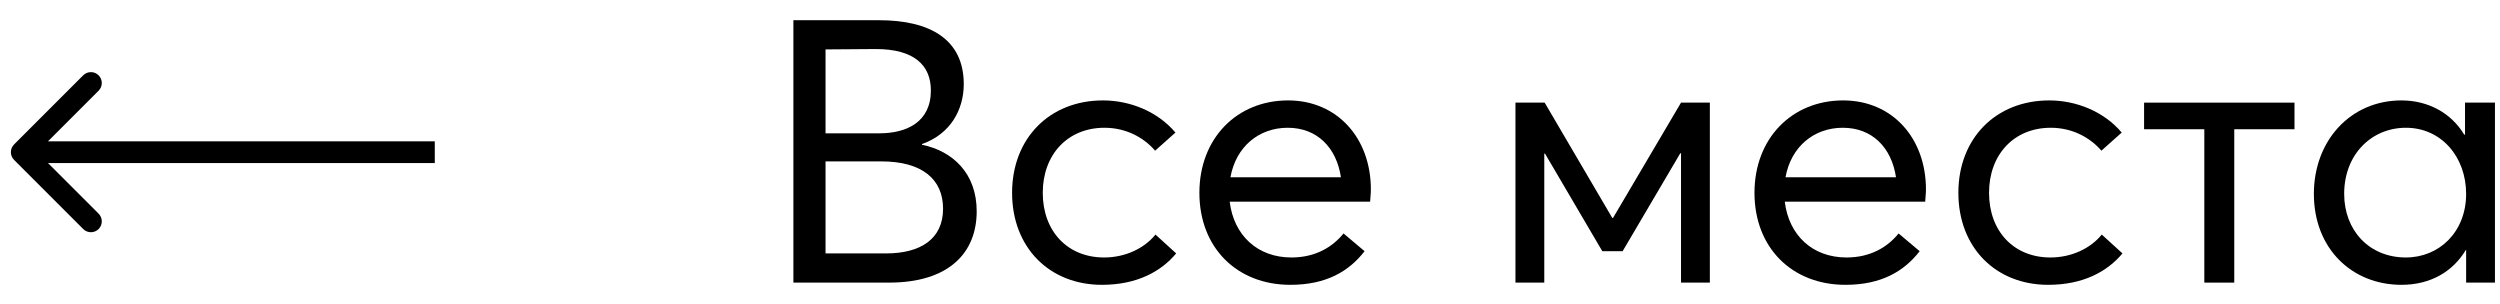 <?xml version="1.0" encoding="UTF-8"?> <svg xmlns="http://www.w3.org/2000/svg" width="115" height="14" viewBox="0 0 115 14" fill="none"> <path d="M36.496 13H40.899C43.636 13 44.928 11.64 44.928 9.719C44.928 7.968 43.823 6.948 42.412 6.659V6.625C43.721 6.166 44.333 5.044 44.333 3.871C44.333 1.814 42.786 0.93 40.44 0.93H36.496V13ZM37.975 6.132V2.273L40.287 2.256C42.055 2.256 42.82 3.004 42.82 4.16C42.82 5.622 41.698 6.132 40.457 6.132H37.975ZM37.975 11.657V7.424H40.542C42.412 7.424 43.381 8.24 43.381 9.6C43.381 10.994 42.344 11.657 40.763 11.657H37.975Z" fill="black"></path> <path d="M50.687 13.102C52.302 13.102 53.407 12.49 54.104 11.657L53.152 10.79C52.642 11.419 51.775 11.844 50.789 11.844C49.106 11.844 47.967 10.637 47.967 8.869C47.967 7.118 49.106 5.877 50.806 5.877C51.792 5.877 52.608 6.319 53.135 6.931L54.07 6.098C53.254 5.129 51.979 4.619 50.738 4.619C48.273 4.619 46.556 6.37 46.556 8.869C46.556 11.385 48.273 13.102 50.687 13.102Z" fill="black"></path> <path d="M63.06 8.716C63.06 6.353 61.513 4.619 59.252 4.619C56.889 4.619 55.172 6.37 55.172 8.869C55.172 11.402 56.906 13.102 59.354 13.102C61.02 13.102 62.057 12.473 62.771 11.555L61.802 10.739C61.292 11.368 60.51 11.844 59.405 11.844C57.841 11.844 56.753 10.824 56.566 9.277H63.026C63.026 9.175 63.06 8.937 63.06 8.716ZM59.235 5.877C60.595 5.877 61.479 6.795 61.683 8.155H56.6C56.855 6.744 57.909 5.877 59.235 5.877Z" fill="black"></path> <path d="M69.711 13H71.037V7.067H71.071L73.706 11.555H74.641L77.293 7.05H77.327V13H78.653V4.721H77.327L74.199 10.025H74.165L71.054 4.721H69.711V13Z" fill="black"></path> <path d="M88.594 8.716C88.594 6.353 87.046 4.619 84.785 4.619C82.422 4.619 80.706 6.37 80.706 8.869C80.706 11.402 82.439 13.102 84.888 13.102C86.553 13.102 87.591 12.473 88.305 11.555L87.335 10.739C86.826 11.368 86.043 11.844 84.939 11.844C83.374 11.844 82.287 10.824 82.1 9.277H88.559C88.559 9.175 88.594 8.937 88.594 8.716ZM84.769 5.877C86.129 5.877 87.013 6.795 87.216 8.155H82.133C82.388 6.744 83.442 5.877 84.769 5.877Z" fill="black"></path> <path d="M94.216 13.102C95.831 13.102 96.936 12.49 97.633 11.657L96.681 10.79C96.171 11.419 95.304 11.844 94.318 11.844C92.635 11.844 91.496 10.637 91.496 8.869C91.496 7.118 92.635 5.877 94.335 5.877C95.321 5.877 96.137 6.319 96.664 6.931L97.599 6.098C96.783 5.129 95.508 4.619 94.267 4.619C91.802 4.619 90.085 6.37 90.085 8.869C90.085 11.385 91.802 13.102 94.216 13.102Z" fill="black"></path> <path d="M101.399 13H102.776V5.945H105.547V4.721H98.628V5.945H101.399V13Z" fill="black"></path> <path d="M110.467 13.102C111.81 13.102 112.83 12.49 113.425 11.504H113.442V13H114.768V4.721H113.391V6.183L113.357 6.2C112.762 5.197 111.691 4.619 110.467 4.619C108.121 4.619 106.438 6.472 106.438 8.92C106.438 11.436 108.189 13.102 110.467 13.102ZM110.671 11.844C108.971 11.844 107.832 10.586 107.832 8.92C107.832 7.084 109.107 5.877 110.671 5.877C112.303 5.877 113.442 7.22 113.442 8.92C113.442 10.671 112.201 11.844 110.671 11.844Z" fill="black"></path> <path d="M0.646 6.646C0.451 6.842 0.451 7.158 0.646 7.354L3.828 10.536C4.024 10.731 4.34 10.731 4.536 10.536C4.731 10.34 4.731 10.024 4.536 9.828L1.707 7L4.536 4.172C4.731 3.976 4.731 3.66 4.536 3.464C4.34 3.269 4.024 3.269 3.828 3.464L0.646 6.646ZM20 6.5L1 6.5V7.5L20 7.5V6.5Z" fill="black"></path> </svg> 